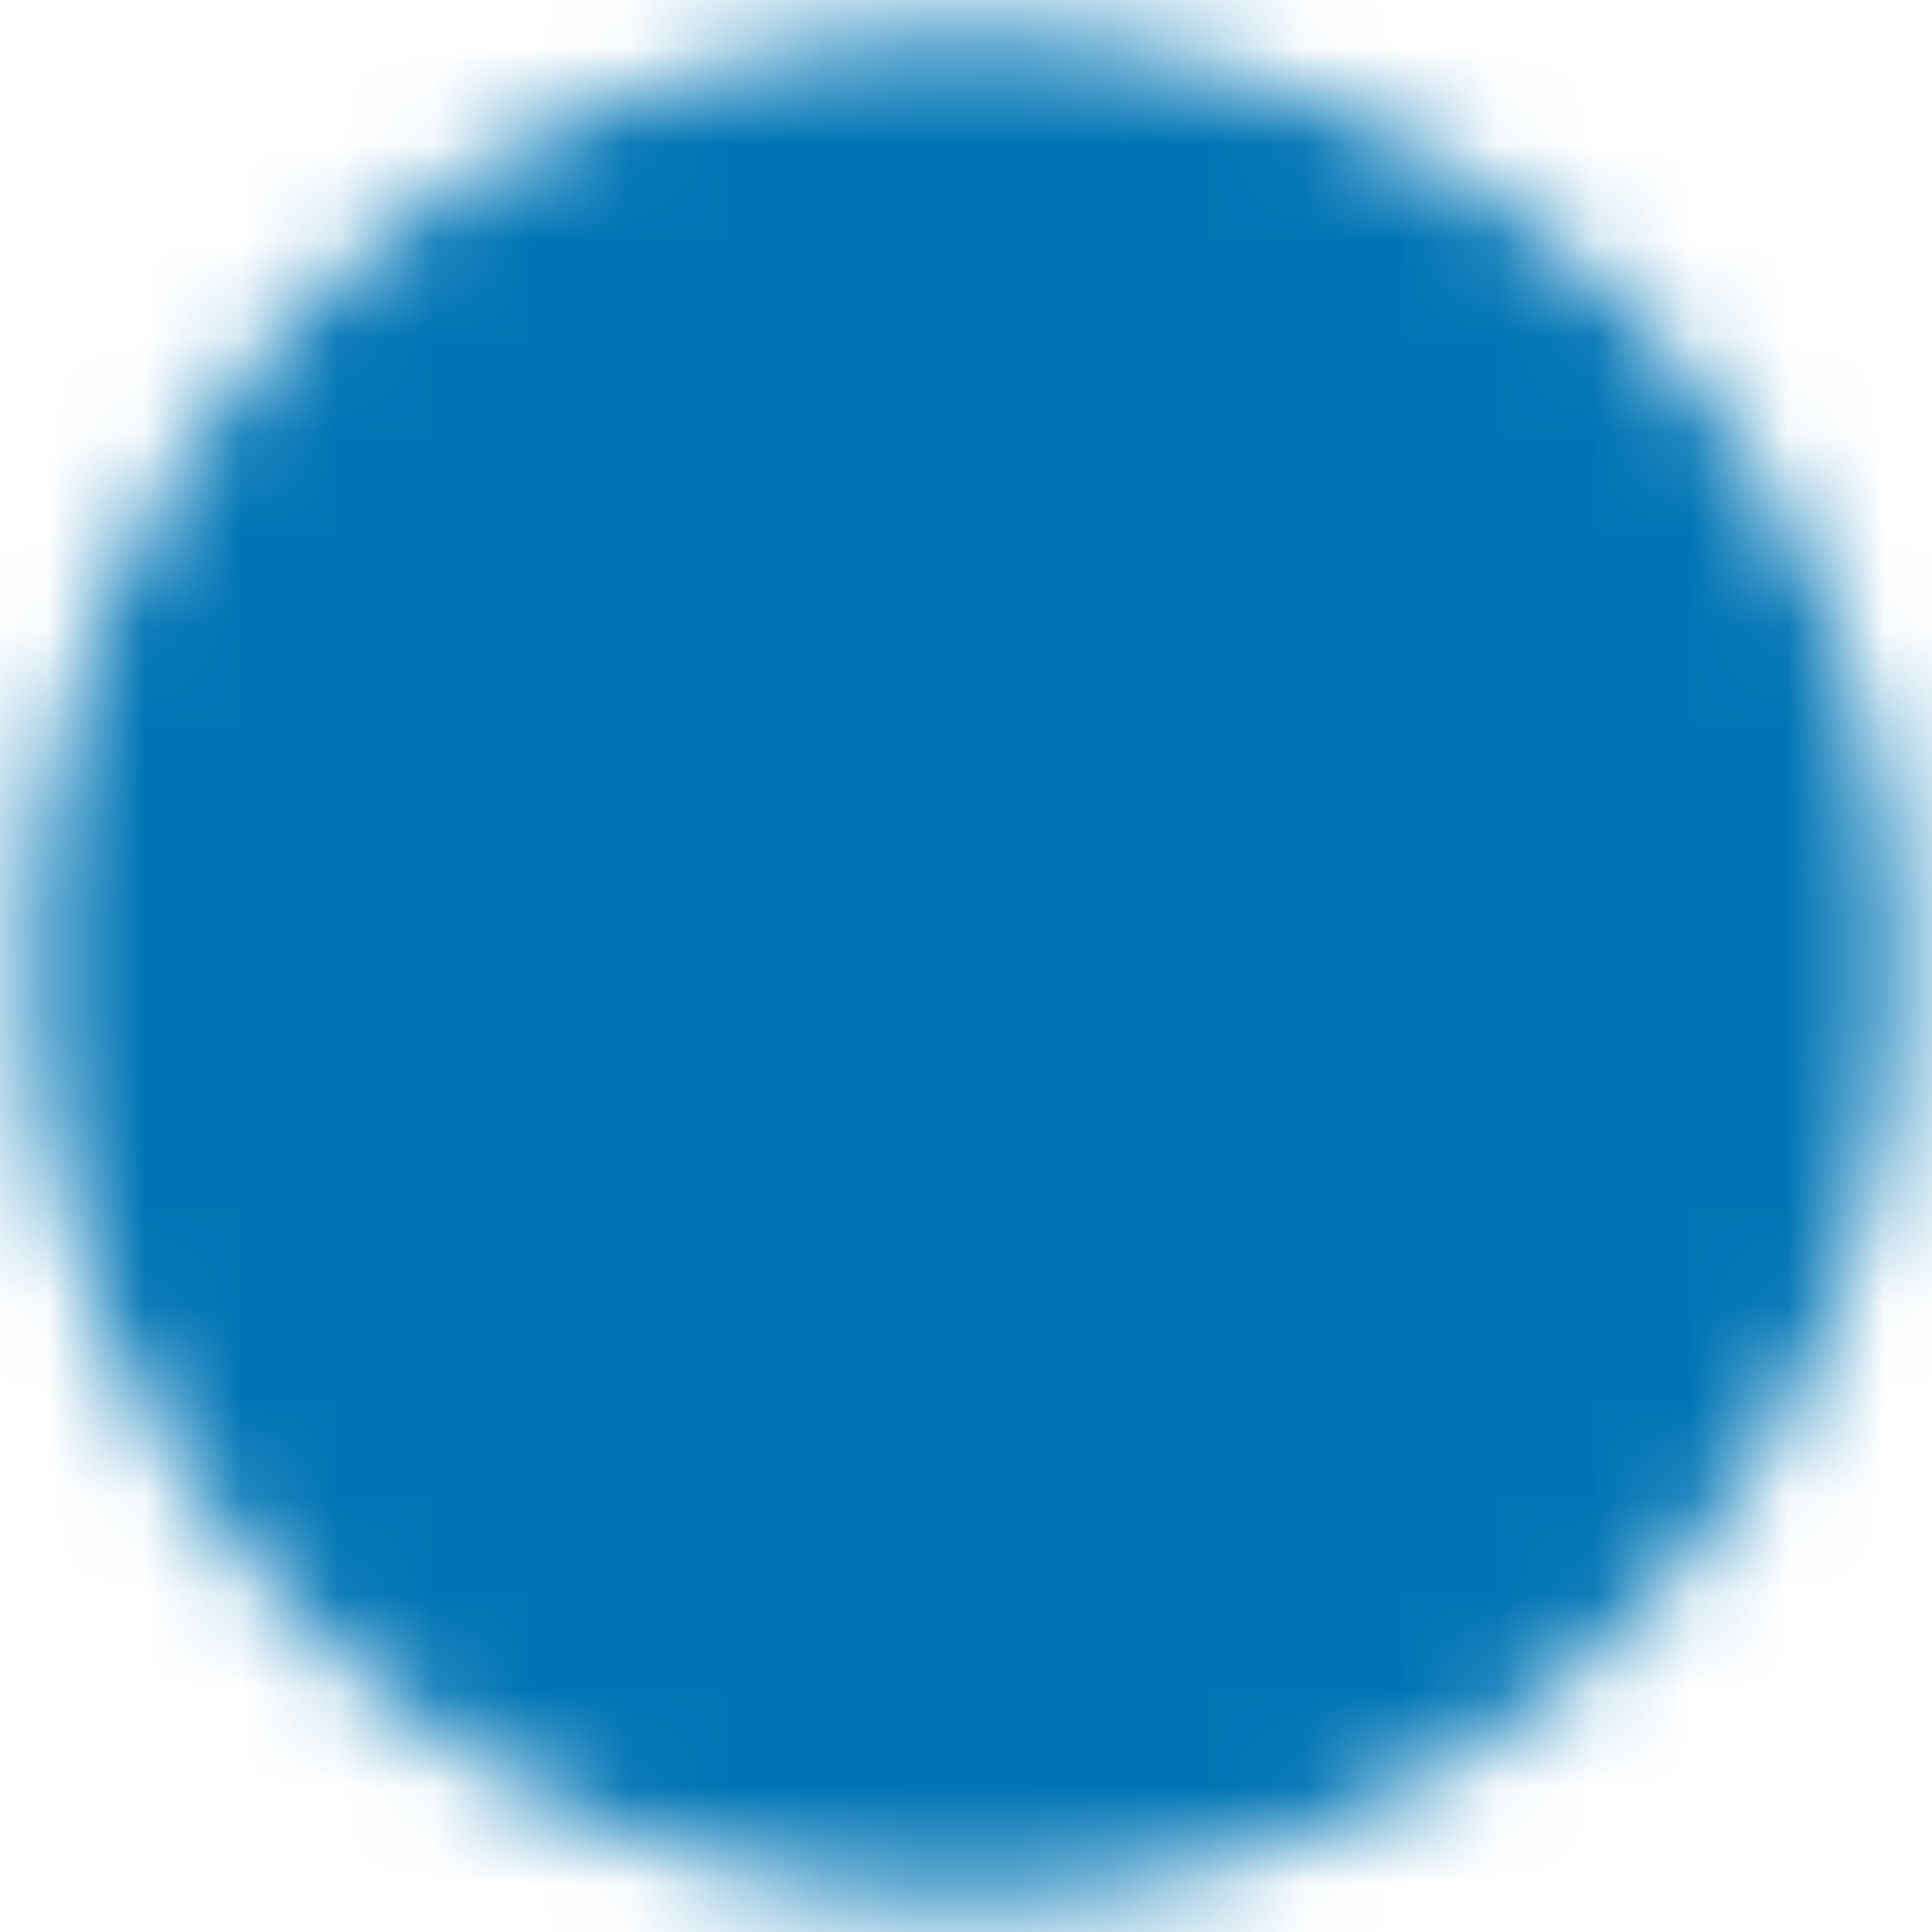 <svg width="20" height="20" viewBox="0 0 20 20" fill="none" xmlns="http://www.w3.org/2000/svg">
<mask id="mask0_64704_138554" style="mask-type:luminance" maskUnits="userSpaceOnUse" x="0" y="0" width="20" height="20">
<path d="M10.001 18.333C11.096 18.334 12.18 18.12 13.191 17.701C14.202 17.282 15.121 16.667 15.894 15.892C16.669 15.119 17.283 14.201 17.702 13.19C18.121 12.178 18.336 11.094 18.335 10C18.336 8.905 18.121 7.821 17.702 6.81C17.283 5.799 16.669 4.88 15.894 4.107C15.121 3.332 14.202 2.718 13.191 2.299C12.18 1.88 11.096 1.665 10.001 1.667C8.907 1.665 7.823 1.88 6.812 2.299C5.8 2.718 4.882 3.332 4.109 4.107C3.334 4.88 2.719 5.799 2.3 6.81C1.882 7.821 1.667 8.905 1.668 10C1.667 11.094 1.882 12.178 2.3 13.19C2.719 14.201 3.334 15.119 4.109 15.892C4.882 16.667 5.8 17.282 6.812 17.701C7.823 18.12 8.907 18.334 10.001 18.333Z" fill="white" stroke="white" stroke-width="2.667" stroke-linejoin="round"/>
<path d="M6.668 10L9.168 12.5L14.168 7.5" stroke="black" stroke-width="2.667" stroke-linecap="round" stroke-linejoin="round"/>
</mask>
<g mask="url(#mask0_64704_138554)">
<path d="M0 0H20V20H0V0Z" fill="#0075B5"/>
</g>
</svg>
